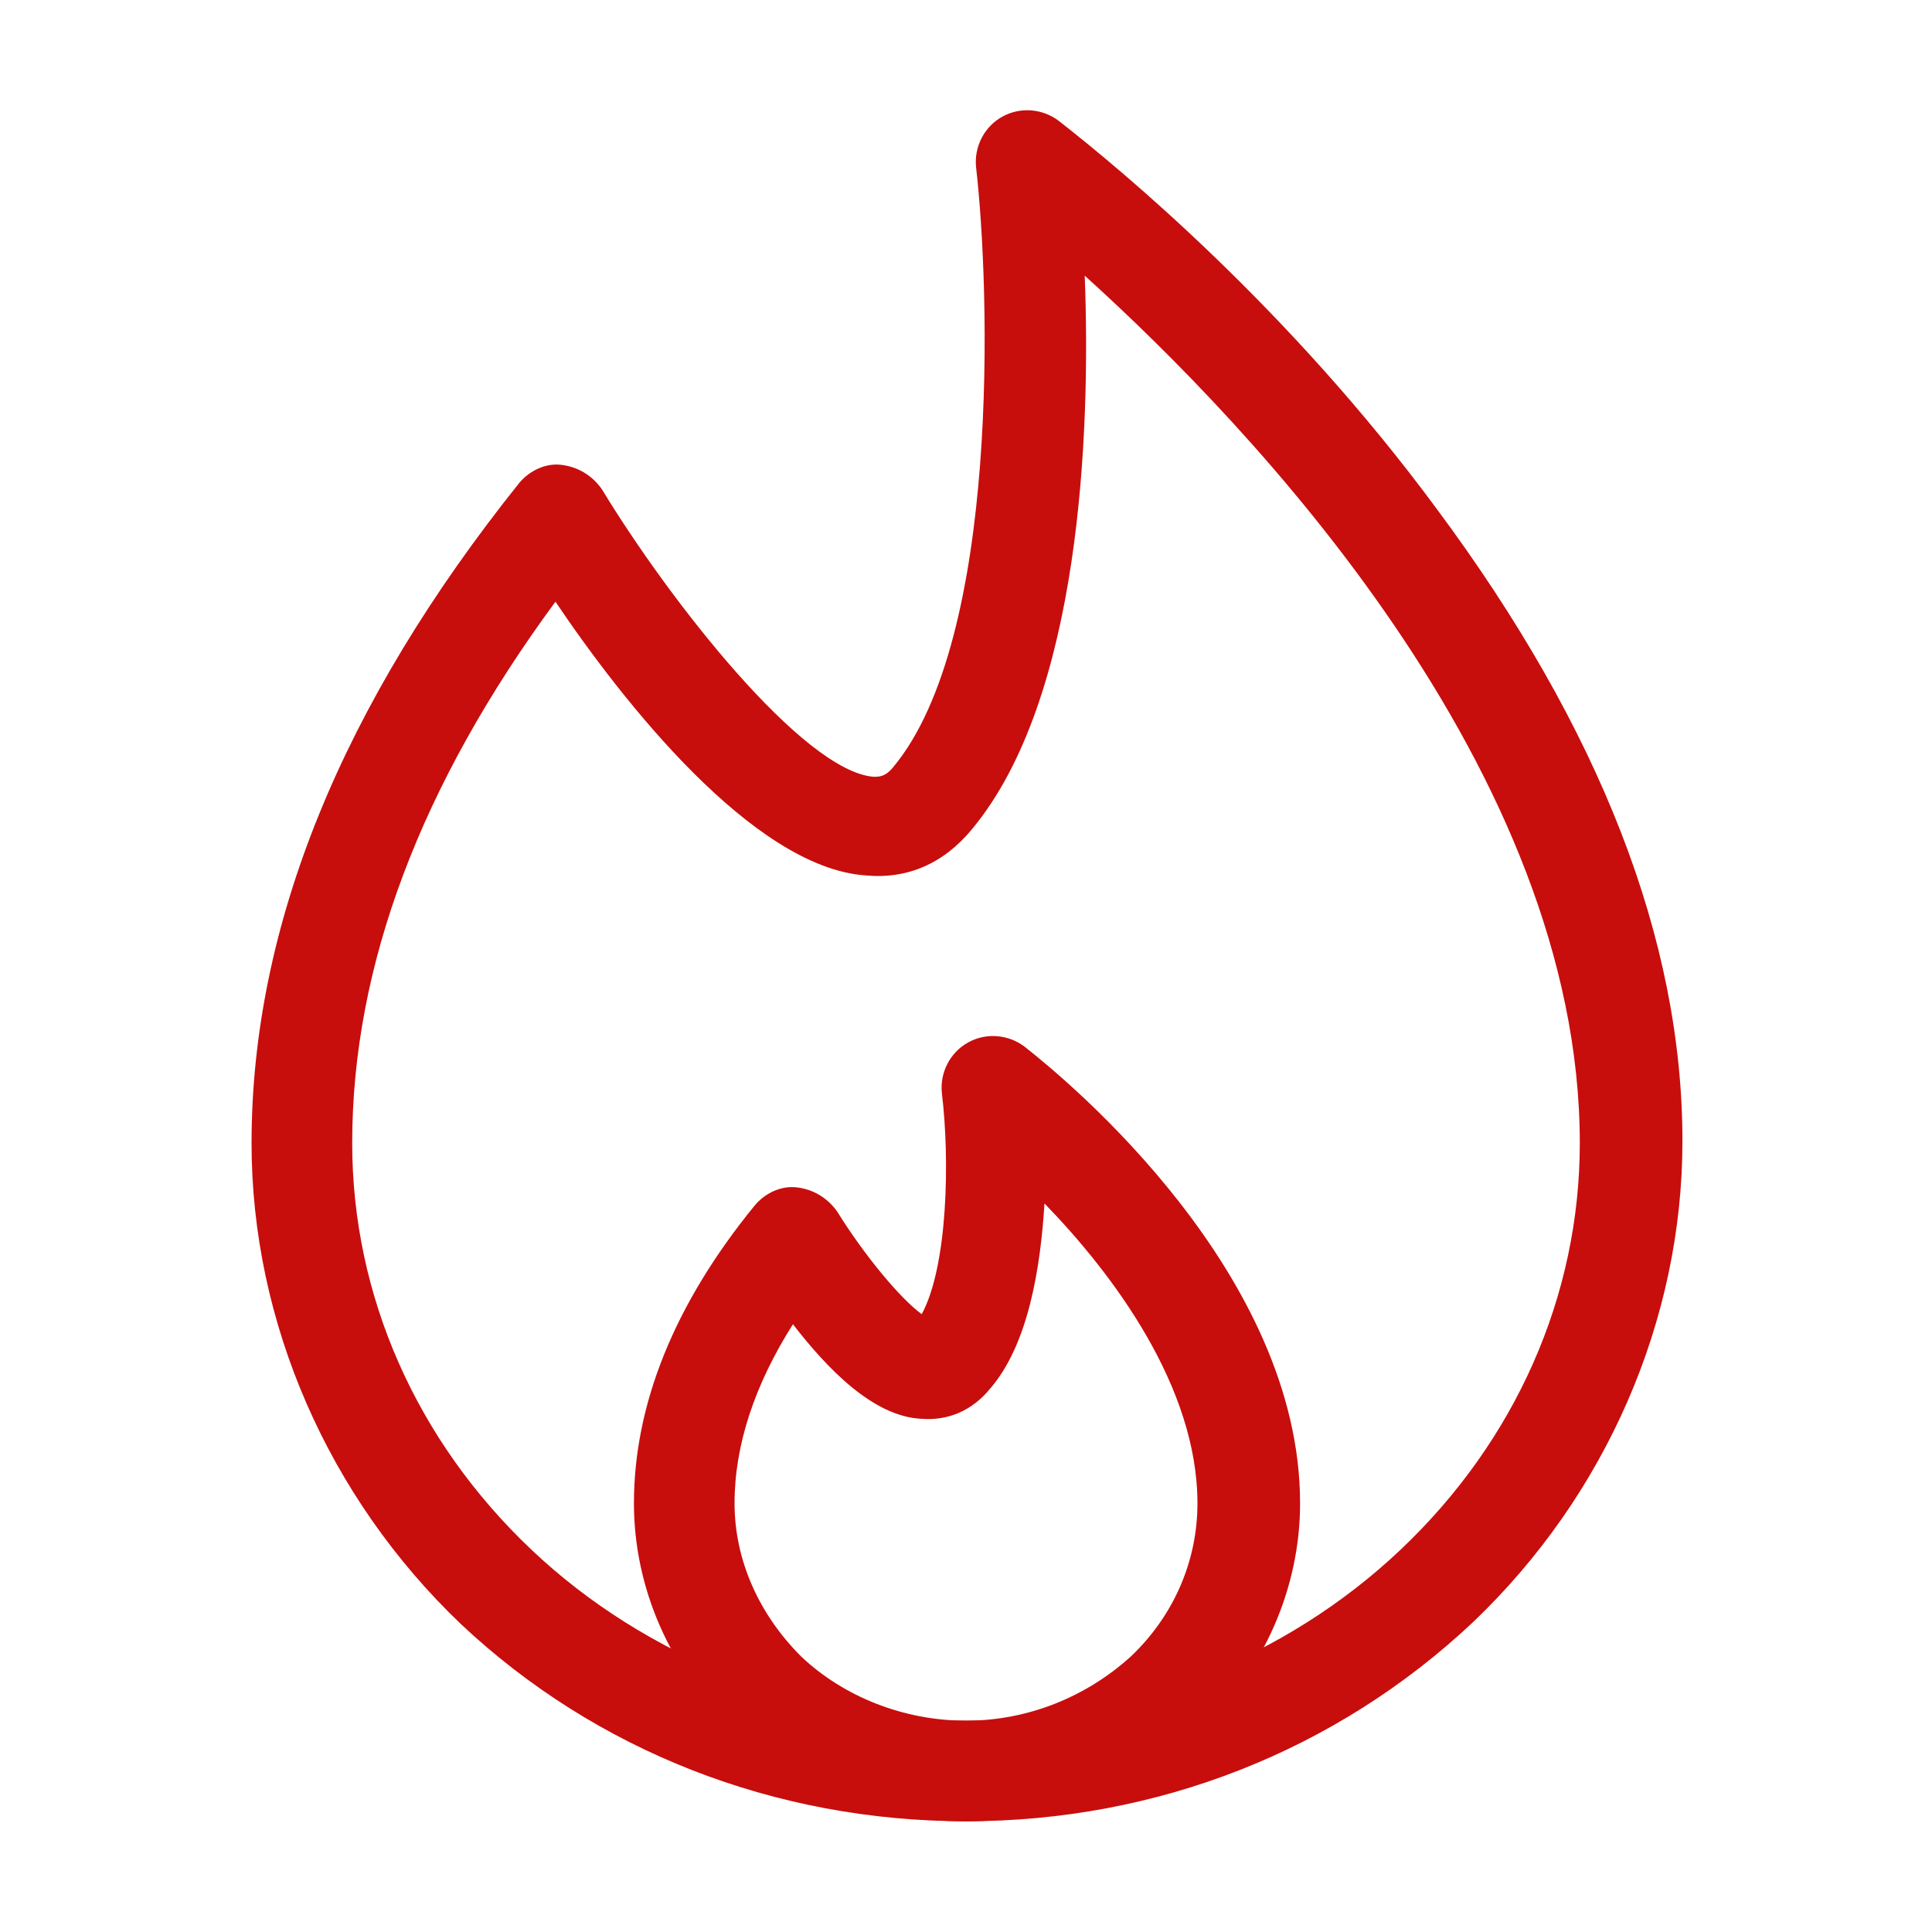 <svg width="64" height="64" viewBox="0 0 64 64" fill="none" xmlns="http://www.w3.org/2000/svg">
<path d="M32 60.332C25.667 60.332 19.733 57.999 15.267 53.799C10.867 49.599 8.333 43.799 8.333 37.866C8.333 30.666 11.333 23.332 17.2 15.999C17.533 15.599 18.067 15.332 18.6 15.399C19.133 15.466 19.6 15.732 19.933 16.199C22.2 19.932 26.6 25.532 28.933 25.732C29.133 25.732 29.333 25.732 29.6 25.399C33.133 21.132 32.8 9.599 32.333 5.532C32.267 4.866 32.6 4.199 33.2 3.866C33.8 3.532 34.533 3.599 35.067 3.999C37.2 5.666 42.733 10.266 47.6 16.866C53 24.132 55.733 31.132 55.733 37.799C55.733 43.732 53.2 49.532 48.8 53.732C44.267 57.999 38.333 60.332 32 60.332ZM18.4 19.932C13.933 25.999 11.667 31.999 11.667 37.866C11.667 42.932 13.8 47.732 17.6 51.332C21.4 54.932 26.667 56.999 32 56.999C37.4 56.999 42.6 54.932 46.4 51.332C50.2 47.732 52.333 42.932 52.333 37.866C52.333 25.532 41.467 14.132 35.933 9.132C36.133 14.332 35.8 23.132 32.2 27.466C31.267 28.599 30.067 29.132 28.667 28.999C24.933 28.732 20.6 23.199 18.4 19.932Z" fill="#c80d0d"/>
<path d="M32 60.334C29.067 60.334 26.333 59.267 24.267 57.267C22.2 55.334 21 52.6 21 49.8C21 46.534 22.333 43.2 25 39.934C25.333 39.534 25.867 39.267 26.4 39.334C26.933 39.4 27.4 39.667 27.733 40.134C28.6 41.534 29.8 43 30.533 43.534C31.4 41.934 31.467 38.4 31.2 36.2C31.133 35.534 31.467 34.867 32.067 34.534C32.667 34.2 33.4 34.267 33.933 34.667C35.467 35.867 43.067 42.2 43.067 49.8C43.067 52.6 41.867 55.334 39.8 57.267C37.667 59.267 34.933 60.334 32 60.334ZM26.267 43.867C25 45.867 24.333 47.867 24.333 49.8C24.333 51.667 25.133 53.467 26.533 54.867C27.933 56.2 29.933 57 32 57C34.067 57 36 56.2 37.467 54.867C38.867 53.534 39.667 51.734 39.667 49.8C39.667 45.934 36.867 42.2 34.6 39.867C34.467 42 34.067 44.534 32.8 46C32.2 46.734 31.4 47.067 30.533 47C28.933 46.934 27.4 45.334 26.267 43.867Z" fill="#c80d0d"/>
</svg>
